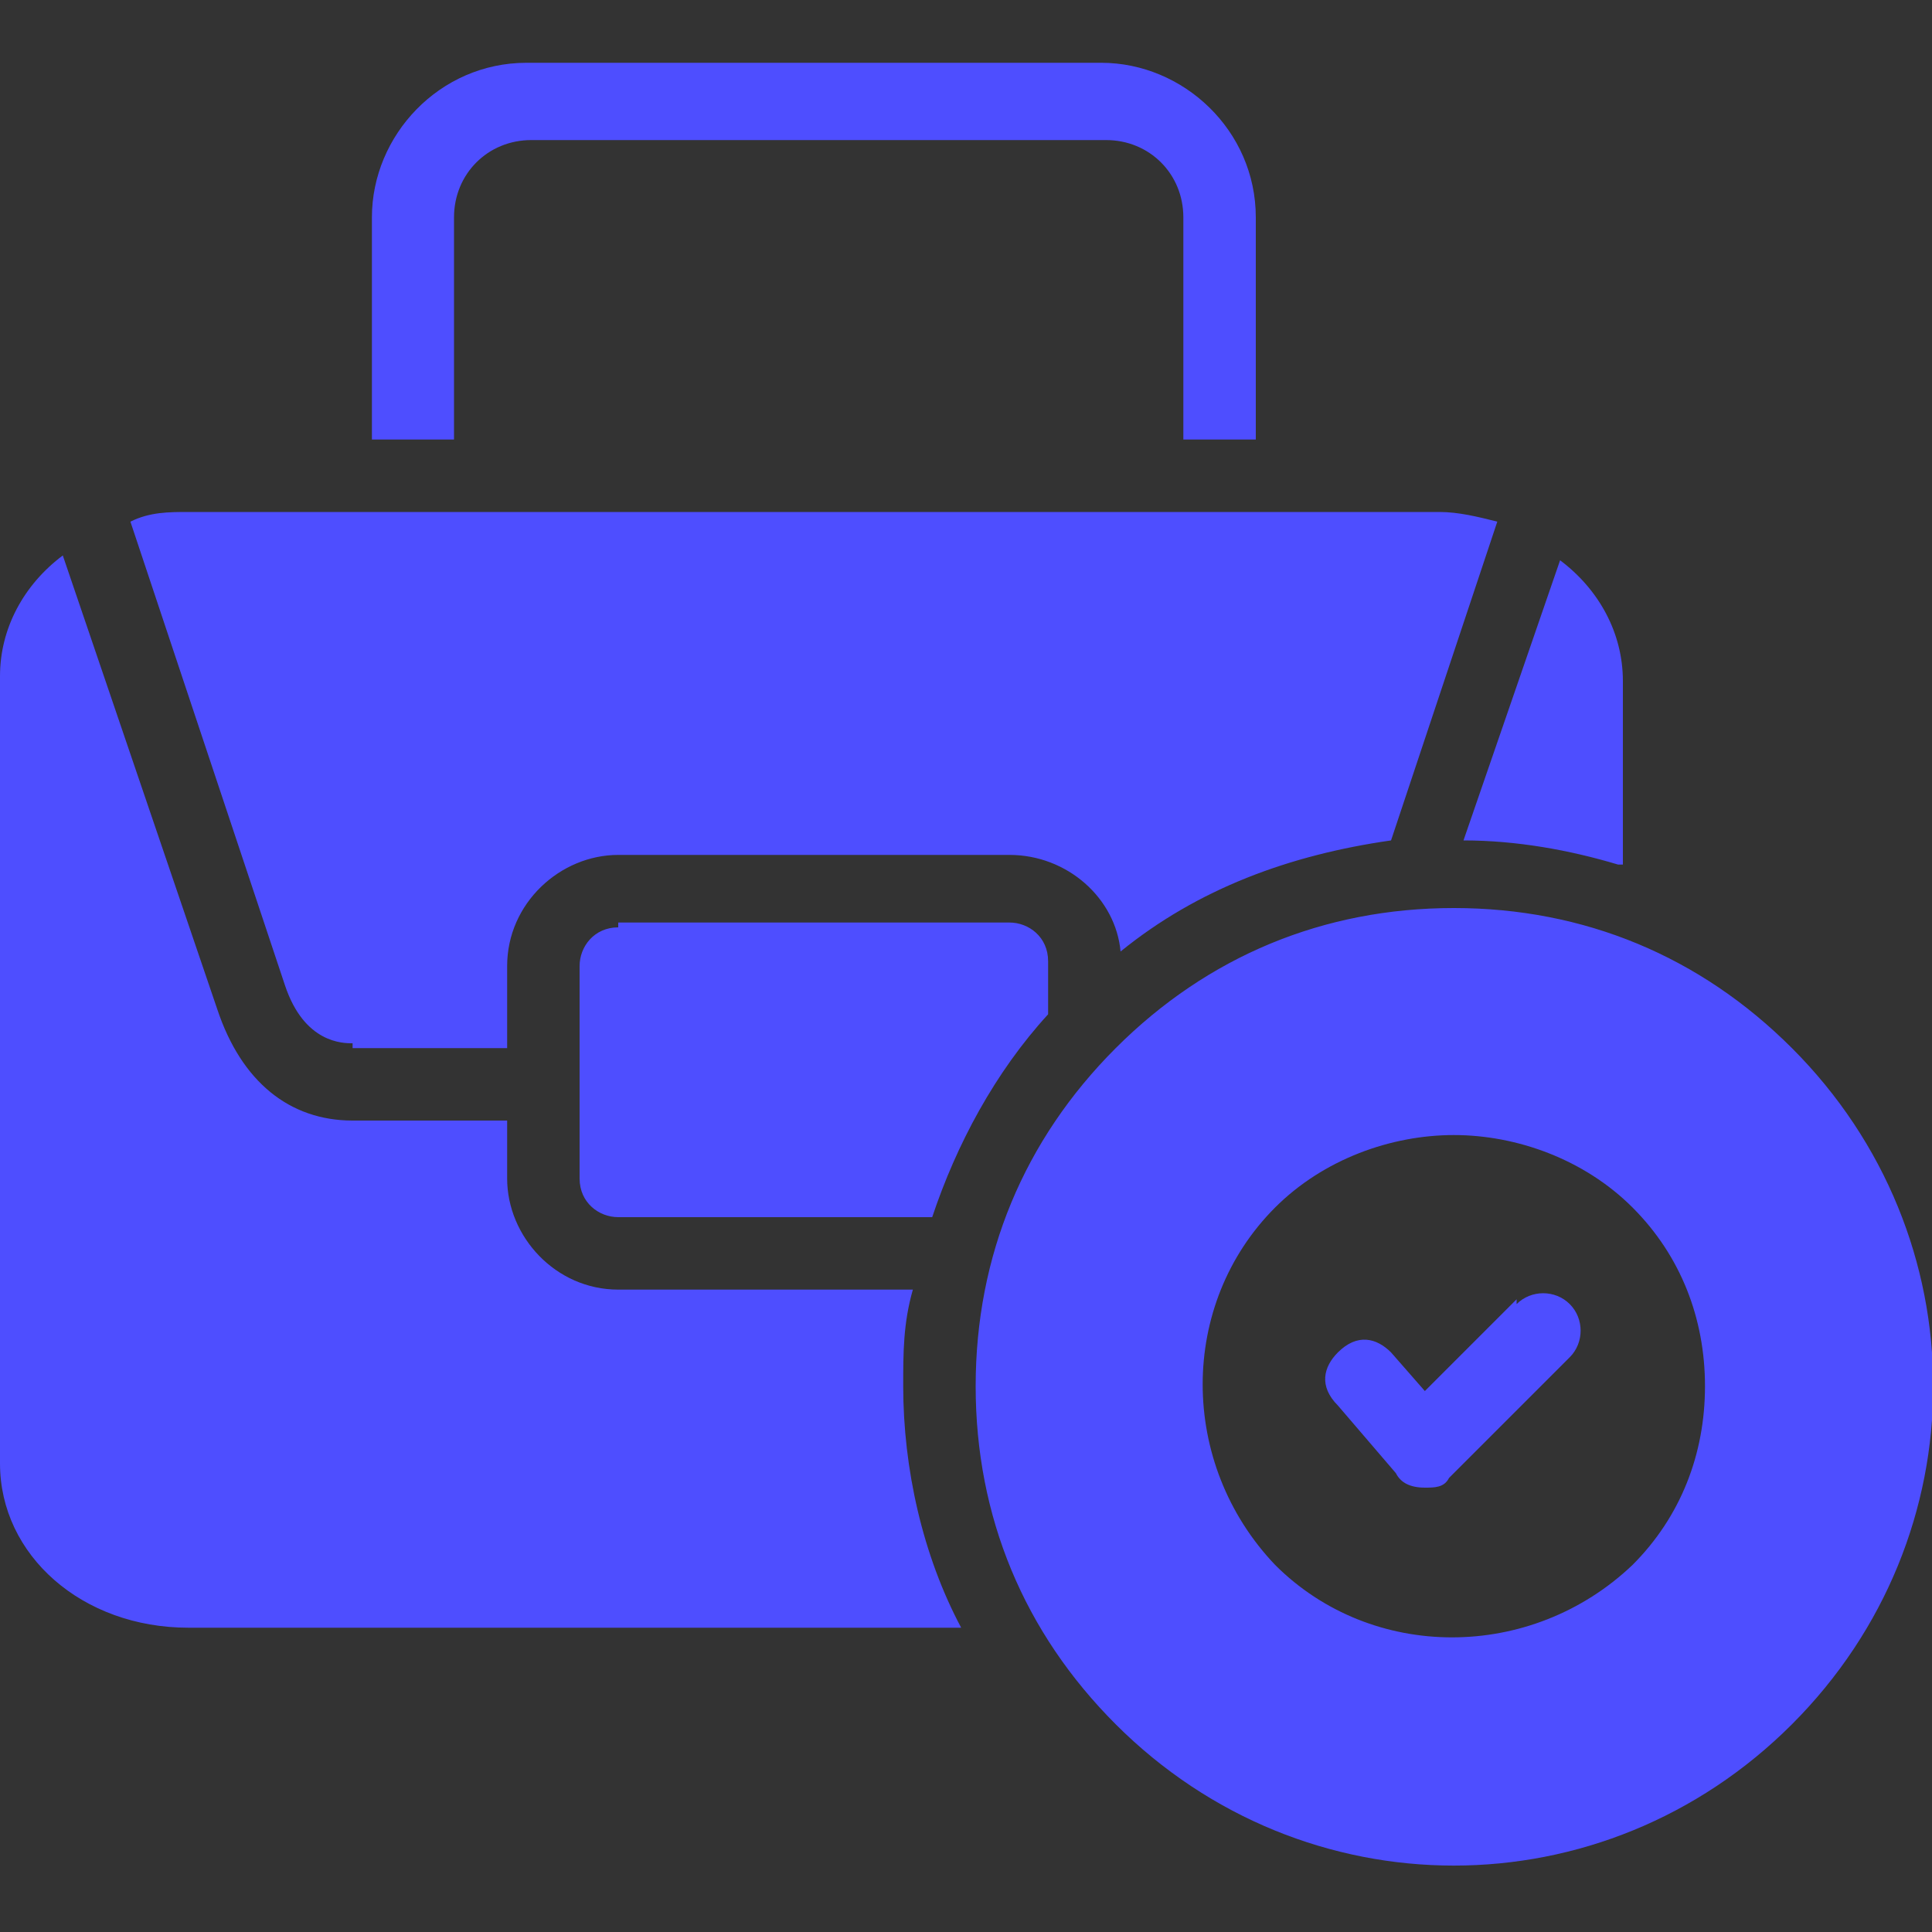 <?xml version="1.0" encoding="UTF-8"?>
<svg xmlns="http://www.w3.org/2000/svg" version="1.1" viewBox="0 0 40 40">
  <rect x="0" y="0" width="40" height="40" fill="#333333" stroke="none"/>
  <!-- Generator: Adobe Illustrator 29.5.0, SVG Export Plug-In . SVG Version: 2.1.0 Build 137)  -->
  <defs>
    <style>
      .st0 {
        fill: #fff;
      }

      .st1 {
        fill: #4e4eff;
      }
    </style>
  </defs>
  <g id="Layer_1">
    <path class="st1" d="M-39.7-36.3c.5.5.5,1.3,0,1.8l-.3.3c-.2.2-.2.6,0,.8s.6.2.8,0l2.9-2.9c.5-.5,1.3-.5,1.8,0s.5,1.3,0,1.8l-2.9,2.9c-1.2,1.2-3.2,1.2-4.4,0-1.2-1.2-1.2-3.2,0-4.4l.3-.3c.5-.5,1.3-.5,1.8,0ZM-31.5-34.6c.5.5.5,1.3,0,1.8l-3.6,3.6c-.5.5-1.3.5-1.8,0s-.5-1.3,0-1.8l3.6-3.6c.5-.5,1.3-.5,1.8,0ZM-26.8-29.9c.5.5.5,1.3,0,1.8l-3.5,3.5c-.5.5-1.3.5-1.8,0s-.5-1.3,0-1.8l3.5-3.5c.5-.5,1.3-.5,1.8,0ZM-32.1-29.3c.5.5.5,1.3,0,1.8l-2.9,2.8c-.5.5-1.3.5-1.8,0s-.5-1.3,0-1.8l2.9-2.8c.5-.5,1.3-.5,1.8,0ZM-25.2-26.9c.5.5.5,1.3,0,1.8l-2.9,2.9c-.2.2-.2.6,0,.8s.6.2.8,0l.3-.3c.5-.5,1.3-.5,1.8,0s.5,1.3,0,1.8l-.3.3c-1.2,1.2-3.2,1.2-4.4,0s-1.2-3.2,0-4.4l2.9-2.9c.5-.5,1.3-.5,1.8,0Z"/>
    <path class="st1" d="M-26.2-48.1l-3.6,3.6-1.8,1.8c-.3.4-.6.7-.9,1.2h0c0,0,0,0,0-.2-.6-.6-1.4-1.1-2.2-1.4h-.2l-.5-.2c-.7-.3-.9-1.2-.4-1.8,1.6-1.6,3.5-3.5,4.5-3.9.8-.3,1.7-.5,2.6-.3.8,0,1.5.5,2.7,1.3h-.1Z"/>
    <path class="st1" d="M-20-28.9l.7.7c.2.3.4.6.6.9.2.4.4.8.7,1.6.3.6,1.1.8,1.6.3h.1c1.6-1.7,3.5-3.6,3.9-4.6.3-.8.5-1.7.3-2.6,0-.8-.5-1.5-1.3-2.7l-3.7,3.6c-.7.7-1.3,1.3-1.9,1.8-.3.3-.7.6-1.1.8v.2h0Z"/>
    <path class="st1" d="M-18.5-33.2l8.4-8.4c1.2-1.2,1.8-1.8,2.1-2.6s.3-1.6.3-3.3v-.8c0-2.6,0-3.9-.8-4.7s-2.1-.8-4.8-.8h-.8c-1.7,0-2.6,0-3.3.3-.8.3-1.4.9-2.6,2.1l-8.4,8.4c-1.4,1.4-2.3,2.3-2.6,3.1-.1.3-.2.5-.2.8,0,1.1.9,2.1,2.8,3.9l.2.2,2.9-3c.4-.4,1.1-.4,1.5,0s.4,1.1,0,1.5l-2.9,3,.2.2c1.9,1.9,2.8,2.8,3.9,2.8s.5,0,.7-.1c.9-.3,1.7-1.2,3.2-2.6,0,0,.2,0,.2,0ZM-14.5-43c-1.1,1.1-2.9,1.1-3.9,0-1.1-1.1-1.1-2.8,0-3.9,1.1-1.1,2.9-1.1,3.9,0,1.1,1.1,1.1,2.8,0,3.9Z"/>
    <path class="st1" d="M73.4-51.6c-5.8-2-12.3,2.6-12.2,8.8,0,5,4.1,9.3,9.3,9.3,10.6-.2,12.8-14.7,2.9-18.1h0ZM75.3-45.1l-5.7,5.7c-.1,0-.3.2-.5.2s-.4,0-.5-.2l-2.9-2.9c-.7-.7.3-1.7,1-1l2.3,2.4,5.2-5.2c.7-.7,1.7.3,1,1h.1Z"/>
    <path class="st1" d="M59.8-42.4c-8.7,1.9-17.3-5.1-17.1-14,0-7.9,6.4-14.3,14.3-14.3s14.3,6.4,14.3,14.3-1.2,2.3,2.5,3.4c2.2-10.4-6.2-20.6-16.8-20.5-22.7.9-22.7,33.3,0,34.3,1.1,0,2.3,0,3.4-.3-.3-.9-.5-1.9-.5-2.8h-.1Z"/>
    <path class="st1" d="M69.1-57.1h.7c-.4-6.5-5.6-11.8-12.1-12.1v.7c0,.4-.3.7-.7.7s-.7-.3-.7-.7v-.7c-6.5.4-11.8,5.6-12.1,12.1h.7c.4,0,.7.3.7.7s-.3.7-.7.7h-.7c.4,6.5,5.6,11.8,12.1,12.1v-.7c0-.9,1.4-.9,1.4,0v.7c.7,0,1.5-.1,2.2-.3.4-4.8,4.2-8.8,8.9-9.5h.7c.2-.7.3-1.4.3-2.2h-.7c-.9,0-.9-1.4,0-1.4h0ZM62.7-55.6h-3.7c-.3.8-1.1,1.4-2,1.4-2.4,0-2.9-3.4-.7-4.2v-6.6c0-.4.3-.7.7-.7s.7.3.7.7v6.6c.6.2,1.1.7,1.3,1.3h3.7c.9,0,.9,1.4,0,1.4h0Z"/>
    <path class="st1" d="M57-57.1c-.9,0-.9,1.4,0,1.4s.9-1.4,0-1.4Z"/>
    <path class="st1" d="M9.2,9.1h-1.5v-4.6c0-1.7,1.4-3.2,3.2-3.2h11.9c1.7,0,3.2,1.4,3.2,3.2v4.6h-1.5v-4.6c0-.9-.7-1.6-1.6-1.6h-11.9c-.9,0-1.6.7-1.6,1.6v4.6ZM33.6,17.9v-3.8c0-1-.5-1.9-1.3-2.5l-2,5.8c1.1,0,2.2.2,3.2.5h0ZM37.1,35.7c-3.9,3.9-10.1,3.9-14,0-1.9-1.9-2.9-4.3-2.9-7s1-5.1,2.9-7c1.9-1.9,4.3-2.9,7-2.9s5.1,1,7,2.9c3.9,3.9,3.9,10.1,0,14h0ZM33.8,32.4c1-1,1.5-2.3,1.5-3.7s-.5-2.7-1.5-3.7c-1-1-2.4-1.5-3.7-1.5s-2.7.5-3.7,1.5c-2,2-2,5.3,0,7.4,2,2,5.3,2,7.4,0h0ZM31.4,26.9l-1.9,1.9-.7-.8c-.3-.3-.7-.4-1.1,0-.3.3-.4.7,0,1.1l1.2,1.4c.1.2.3.3.6.3h0c.2,0,.4,0,.5-.2l2.5-2.5c.3-.3.3-.8,0-1.1-.3-.3-.8-.3-1.1,0h0ZM12.8,19.2c-.5,0-.8.4-.8.8v4.4c0,.5.4.8.8.8h6.5c.5-1.5,1.3-3,2.4-4.2v-1.1c0-.5-.4-.8-.8-.8h-8.1,0ZM18.7,28.7c0-.7,0-1.3.2-2h-6.1c-1.3,0-2.3-1.1-2.3-2.3v-1.2h-3.2c-1.3,0-2.3-.8-2.8-2.3L1.3,11.5c-.8.6-1.3,1.5-1.3,2.5v16.3c0,1.9,1.7,3.4,3.9,3.4h16c-.8-1.5-1.2-3.3-1.2-5h0ZM7.3,21.7h3.2v-1.7c0-1.3,1.1-2.3,2.3-2.3h8.1c1.2,0,2.2.9,2.3,2,1.6-1.3,3.5-2,5.6-2.3l2.2-6.6c-.4-.1-.8-.2-1.2-.2H3.9c-.4,0-.8,0-1.2.2l3.2,9.6c.4,1.2,1.2,1.2,1.4,1.2h0Z"/>
    <g>
      <path class="st1" d="M115.1,24.4c1,0,1.9,0,2.9-.2.4,0,.6-.4.6-.8s-.4-.6-.8-.6c-.9,0-1.7.2-2.6.2-9.5,0-17.2-7.7-17.2-17.2s7.6-17.2,17.1-17.2,17.2,7.7,17.2,17.2,0,1.8-.2,2.6c0,.4.2.7.6.8.4,0,.7-.2.8-.6,0-.9.2-1.9.2-2.9,0-10.1-8.3-18.5-18.6-18.5s-18.6,8.4-18.6,18.6,8.4,18.6,18.6,18.6Z"/>
      <path class="st1" d="M122.7-.8l-4,9.2-6.2-6.2,9.2-4c.3-.1.6,0,.8.2.2.2.3.5.2.8Z"/>
      <path class="st1" d="M130.1,8.2c.4,0,.7-.2.8-.6,0-.6,0-1.1,0-1.8,0-8.7-7.1-15.9-15.9-15.9s-15.8,7.2-15.8,15.9,7.1,15.9,15.9,15.9,1.2,0,1.8,0c.4,0,.6-.4.6-.8s-.4-.7-.8-.6h-1.6c-8,0-14.5-6.5-14.5-14.5s6.5-14.5,14.5-14.5,14.5,6.5,14.5,14.5,0,1.1,0,1.6.2.7.6.8h-.2Z"/>
      <path class="st1" d="M117.7,9.4l-9.2,4h-.3c-.2,0-.4,0-.5-.2-.2-.2-.3-.5-.2-.8l4-9.2,1,1.1,4.1,4.1,1.1,1Z"/>
      <g>
        <path class="st1" d="M123.6,22.7c1.1-.5,2.4-.8,3.6-.8v-3.4h-4.3c0,1.4.2,2.8.6,4.2h0Z"/>
        <path class="st1" d="M127.8,21.9c1.3,0,2.5.3,3.6.8.4-1.4.6-2.8.6-4.2h-4.3v3.4h.1Z"/>
        <path class="st1" d="M127.2,27.2v-4.7c-1.2,0-2.4.3-3.4.8.8,2.2,2,3.7,3.4,3.9Z"/>
        <path class="st1" d="M127.8,22.5v4.7c1.4-.2,2.7-1.7,3.4-3.9-1.1-.5-2.3-.8-3.4-.8Z"/>
        <path class="st1" d="M122.9,17.9h4.3v-3.4c-1.3,0-2.5-.3-3.6-.8-.4,1.4-.6,2.8-.6,4.2h-.1Z"/>
        <path class="st1" d="M127.8,9.2v4.7c1.2,0,2.4-.3,3.4-.8-.8-2.2-2-3.7-3.4-3.9Z"/>
        <path class="st1" d="M123.7,13.1c1.1.5,2.3.8,3.4.8v-4.7c-1.4.2-2.7,1.7-3.4,3.9Z"/>
        <path class="st1" d="M131.4,13.7c-1.1.5-2.4.8-3.6.8v3.4h4.3c0-1.4-.2-2.8-.6-4.2h-.1Z"/>
        <path class="st1" d="M129.7,9.5c.9.7,1.6,1.9,2.1,3.3.6-.3,1.2-.8,1.7-1.2-1.1-1-2.4-1.7-3.8-2.1Z"/>
        <path class="st1" d="M132,13.4c.4,1.5.7,3,.7,4.5h3.8c0-2.2-1-4.3-2.5-5.9-.6.6-1.3,1-2,1.4Z"/>
        <path class="st1" d="M123.2,23.6c-.6.3-1.2.8-1.7,1.2,1.1,1,2.4,1.7,3.8,2.1-.9-.7-1.6-1.9-2.1-3.3Z"/>
        <path class="st1" d="M129.7,26.9c1.4-.4,2.7-1.1,3.8-2.1-.5-.5-1.1-.9-1.7-1.2-.5,1.4-1.2,2.6-2.1,3.3Z"/>
        <path class="st1" d="M132,23c.7.4,1.4.9,2,1.4,1.5-1.6,2.4-3.7,2.5-5.9h-3.8c0,1.5-.2,3-.7,4.5Z"/>
        <path class="st1" d="M125.3,9.5c-1.4.4-2.7,1.1-3.8,2.1.5.5,1.1.9,1.7,1.2.5-1.4,1.2-2.6,2.1-3.3Z"/>
        <path class="st1" d="M118.5,17.9h3.8c0-1.5.2-3,.7-4.5-.7-.4-1.4-.9-2-1.4-1.5,1.6-2.4,3.7-2.5,5.9Z"/>
        <path class="st1" d="M122.3,18.5h-3.8c0,2.2,1,4.3,2.5,5.9.6-.6,1.3-1,2-1.4-.4-1.5-.7-3-.7-4.5Z"/>
      </g>
    </g>
    <path class="st1" d="M117.5,20.8l1,2.6-3.4.4-9.8-2.7-5.8-6-2.4-6.5v-4.1c.1,0,1.2-5.7,1.2-5.7l.8-1.8,5.7-6.3s6.3-2.3,6.4-2.4,5.5-.2,5.5-.2l5.8,1.4,4.1,2.8,3.2,3.4,2.3,3.9.6,4v5.6s-2.7-.9-2.6-1-.2-6.4-.2-6.4l-1.3-3.3-2.4-3.2-2.5-2.2-3.9-1.7-3.4-.8h-2.8l-5.3,1.4-4.4,3.2-1.6,2.6-2.4,5.7v4l1.1,4.4,2.2,3.9,2.8,2.5,2.6,1.3,2.5,1,3.1.4,3.2-.2h0Z"/>
  </g>
  <g id="Layer_2">
    <g>
      <path class="st1" d="M-105,21.6c2.4-1.1,5.3-1.8,8-1.8v-7.6h-9.6c0,3.1.4,6.2,1.3,9.3h.2Z"/>
      <path class="st1" d="M-95.6,19.8c2.9,0,5.6.7,8,1.8.9-3.1,1.3-6.2,1.3-9.3h-9.6v7.6h.2Z"/>
      <path class="st1" d="M-97,31.6v-10.4c-2.7,0-5.3.7-7.6,1.8,1.8,4.9,4.4,8.2,7.6,8.7Z"/>
      <path class="st1" d="M-106.5,10.9h9.6V3.3c-2.9,0-5.6-.7-8-1.8-.9,3.1-1.3,6.2-1.3,9.3h-.2Z"/>
      <path class="st1" d="M-95.6-8.4V2c2.7,0,5.3-.7,7.6-1.8-1.8-4.9-4.4-8.2-7.6-8.7Z"/>
      <path class="st1" d="M-104.7.2c2.4,1.1,5.1,1.8,7.6,1.8v-10.4c-3.1.4-6,3.8-7.6,8.7Z"/>
      <path class="st1" d="M-87.6,1.6c-2.4,1.1-5.3,1.8-8,1.8v7.6h9.6c0-3.1-.4-6.2-1.3-9.3h-.2Z"/>
      <path class="st1" d="M-91.4-7.8c2,1.6,3.6,4.2,4.7,7.3,1.3-.7,2.7-1.8,3.8-2.7-2.4-2.2-5.3-3.8-8.4-4.7Z"/>
      <path class="st1" d="M-86.3.9c.9,3.3,1.6,6.7,1.6,10h8.4c0-4.9-2.2-9.6-5.6-13.1-1.3,1.3-2.9,2.2-4.4,3.1Z"/>
      <path class="st1" d="M-105.8,23.6c-1.3.7-2.7,1.8-3.8,2.7,2.4,2.2,5.3,3.8,8.4,4.7-2-1.6-3.6-4.2-4.7-7.3Z"/>
      <path class="st1" d="M-91.4,30.9c3.1-.9,6-2.4,8.4-4.7-1.1-1.1-2.4-2-3.8-2.7-1.1,3.1-2.7,5.8-4.7,7.3Z"/>
      <path class="st1" d="M-101.2-7.8c-3.1.9-6,2.4-8.4,4.7,1.1,1.1,2.4,2,3.8,2.7,1.1-3.1,2.7-5.8,4.7-7.3Z"/>
      <path class="st1" d="M-116.3,10.9h8.4c0-3.3.4-6.7,1.6-10-1.6-.9-3.1-2-4.4-3.1-3.3,3.6-5.3,8.2-5.6,13.1Z"/>
      <path class="st1" d="M-107.8,12.2h-8.4c0,4.9,2.2,9.6,5.6,13.1,1.3-1.3,2.9-2.2,4.4-3.1-.9-3.3-1.6-6.7-1.6-10Z"/>
    </g>
    <circle class="st0" cx="-85.9" cy="21.9" r="11.8"/>
    <path class="st1" d="M-83.1,13.1c-5.8-2-12.3,2.6-12.2,8.8,0,5,4.1,9.3,9.3,9.3,10.6-.2,12.8-14.7,2.9-18.1h0ZM-81.2,19.6l-5.7,5.7c-.1,0-.3.2-.5.2s-.4,0-.5-.2l-2.9-2.9c-.7-.7.3-1.7,1-1l2.3,2.4,5.2-5.2c.7-.7,1.7.3,1,1h.1Z"/>
  </g>
</svg>